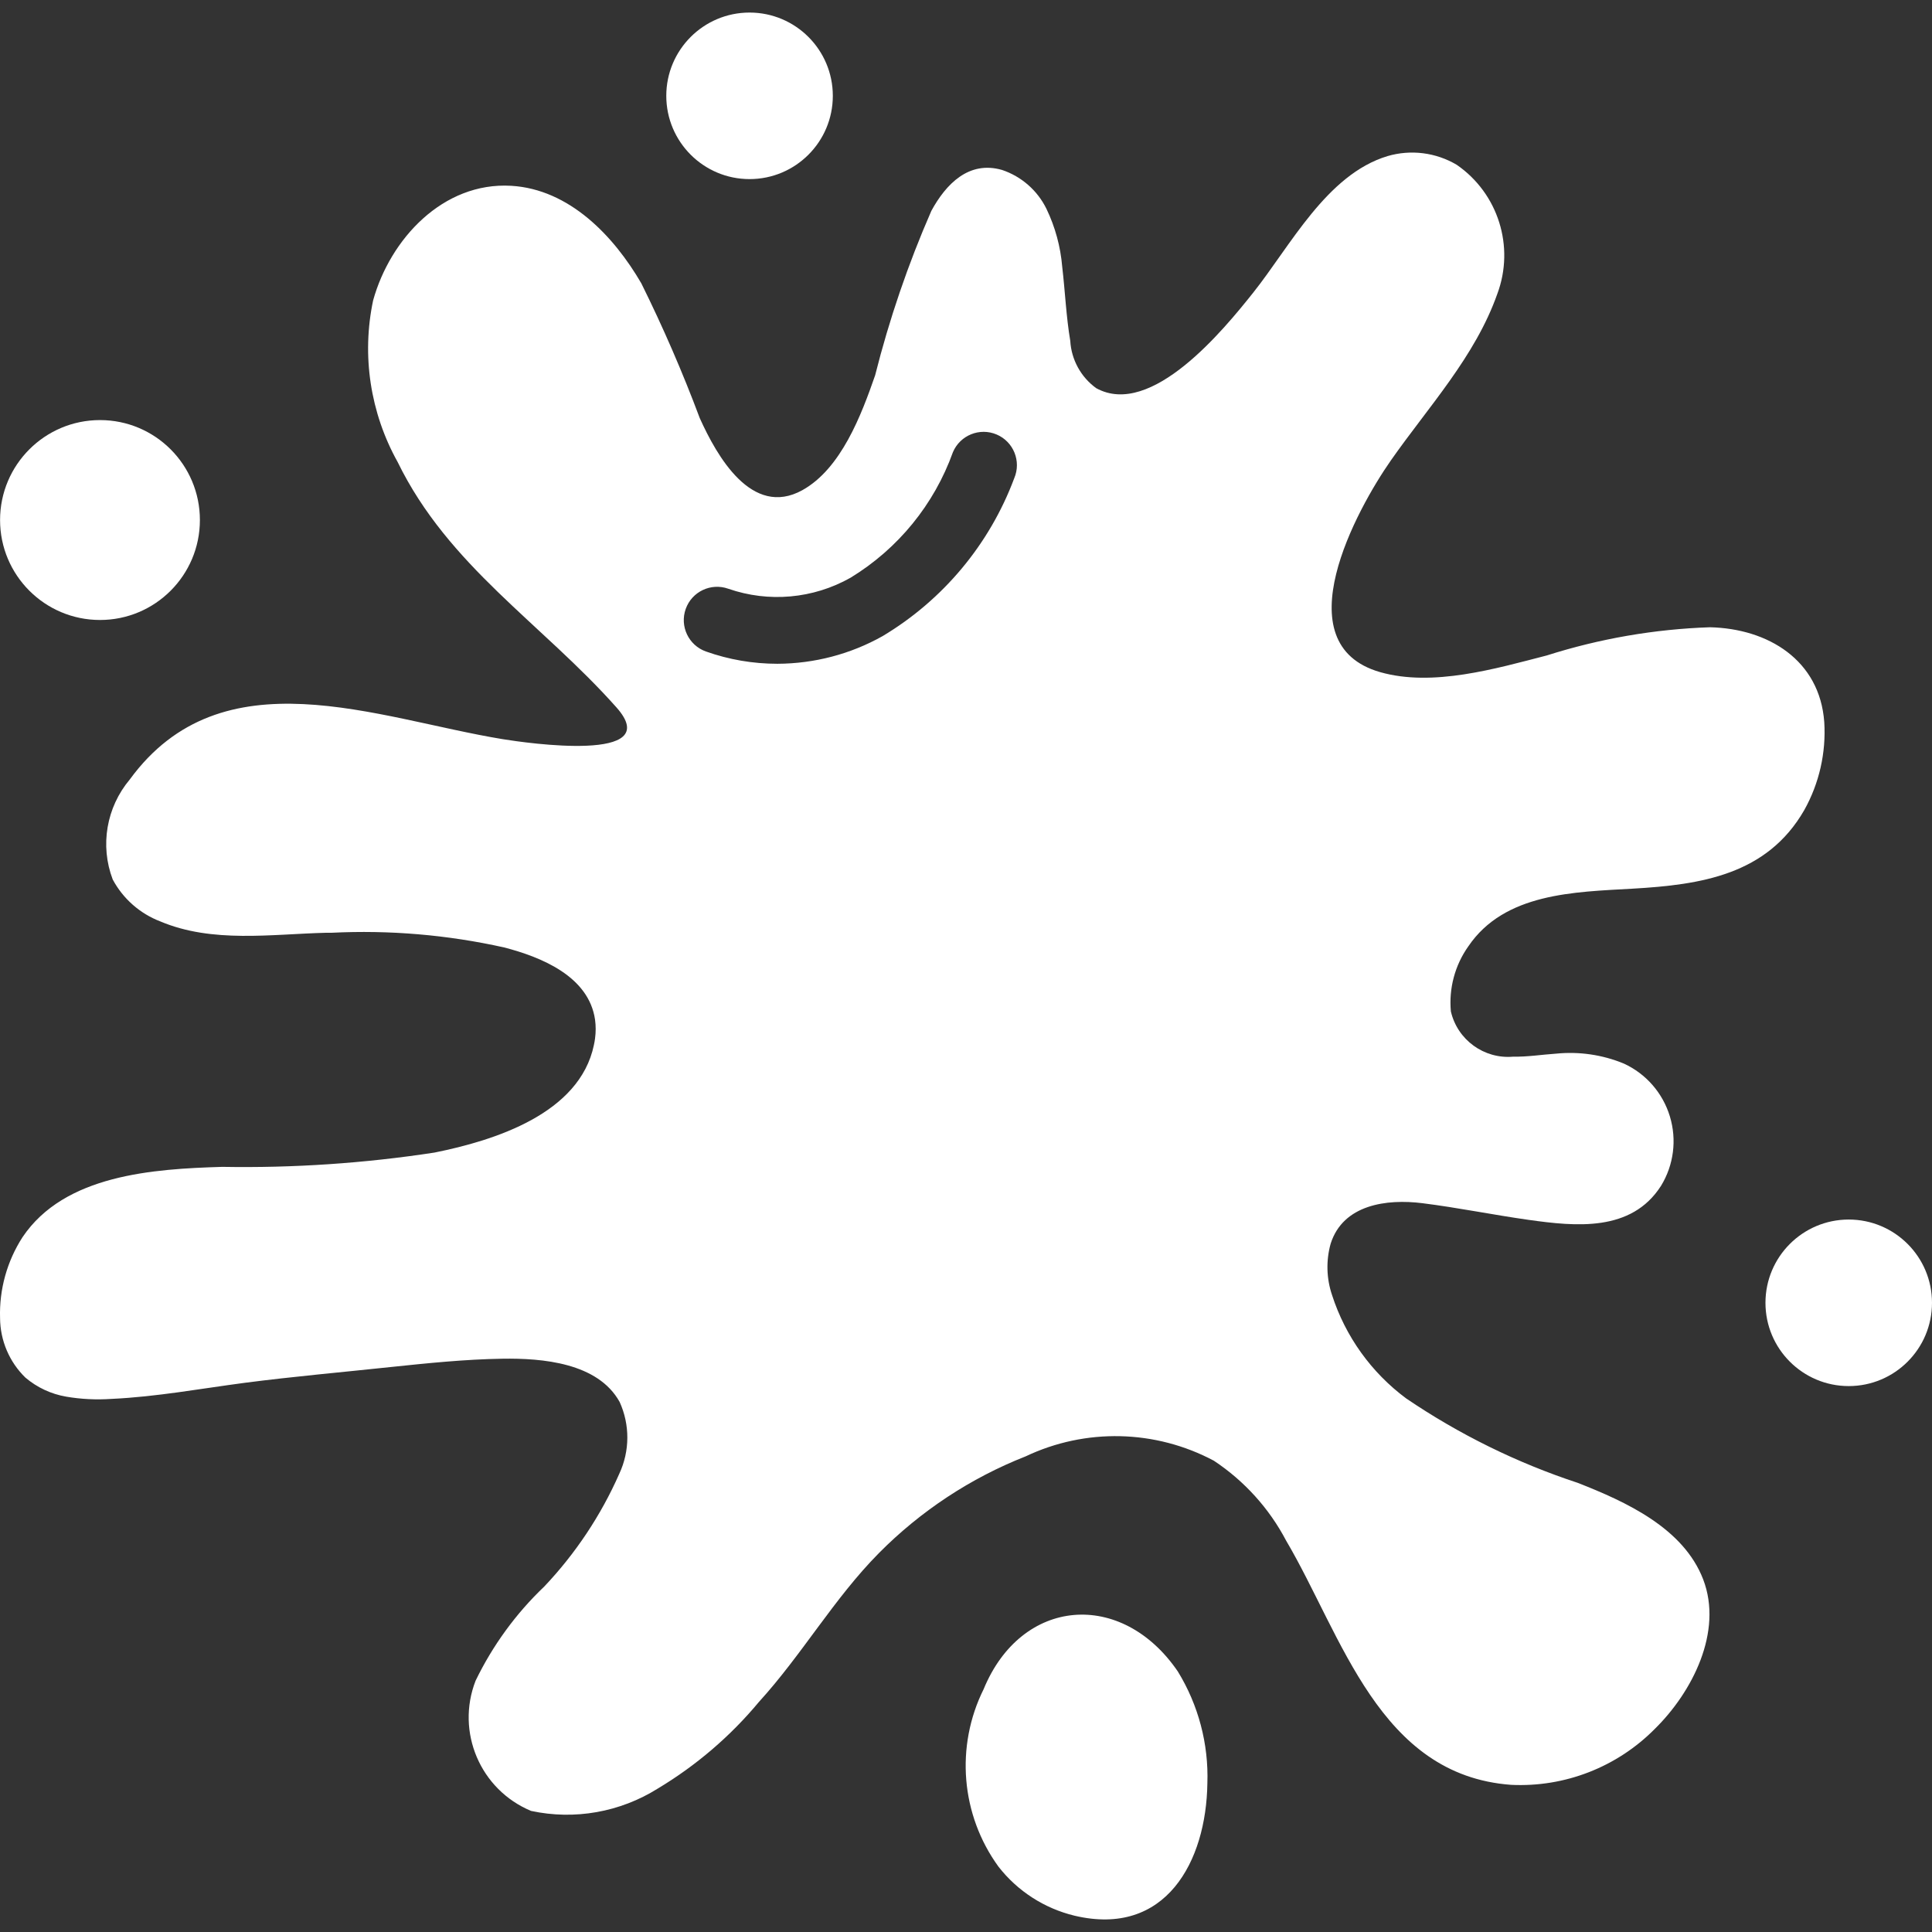 <svg width="30" height="30" viewBox="0 0 30 30" fill="none" xmlns="http://www.w3.org/2000/svg">
<rect x="0" y="0" width="30" height="30" fill="#333333" stroke="none"/>
<g clip-path="url(#clip0_5247_26992)">
<path d="M18.748 27.691C18.769 27.08 18.609 26.476 18.289 25.954C17.417 24.678 15.862 24.801 15.274 26.229C14.832 27.119 14.92 28.181 15.504 28.985C15.801 29.366 16.217 29.634 16.686 29.747C18.101 30.082 18.731 28.907 18.748 27.691Z" fill="white"/>
<path d="M26.552 9.74C25.691 9.769 24.838 9.917 24.018 10.178C23.226 10.382 22.249 10.67 21.431 10.437C19.916 10.003 21.067 7.907 21.599 7.147C22.181 6.316 22.907 5.536 23.25 4.564C23.524 3.83 23.265 3.004 22.62 2.559C22.296 2.367 21.907 2.318 21.545 2.424C20.599 2.71 20.037 3.82 19.456 4.549C19.01 5.108 17.879 6.501 17.021 6.027C16.784 5.855 16.636 5.585 16.619 5.293C16.555 4.914 16.539 4.525 16.494 4.142C16.468 3.83 16.385 3.525 16.249 3.242C16.109 2.957 15.861 2.74 15.56 2.639C15.042 2.49 14.688 2.86 14.462 3.274C14.101 4.1 13.809 4.955 13.589 5.828C13.376 6.441 13.062 7.277 12.458 7.612C11.673 8.045 11.13 7.078 10.866 6.493C10.599 5.78 10.296 5.081 9.958 4.399C9.531 3.665 8.842 2.938 7.937 2.885C6.877 2.824 6.058 3.713 5.794 4.664C5.613 5.519 5.749 6.411 6.175 7.175C6.962 8.788 8.413 9.681 9.571 10.983C10.347 11.855 8.167 11.536 7.808 11.478C5.839 11.155 3.449 10.14 2.015 12.104C1.652 12.536 1.55 13.129 1.75 13.656C1.91 13.955 2.173 14.187 2.49 14.308C3.298 14.649 4.213 14.505 5.062 14.484H5.147C6.047 14.439 6.949 14.516 7.829 14.712C8.41 14.863 9.143 15.162 9.24 15.834C9.253 15.93 9.253 16.027 9.24 16.124C9.236 16.159 9.229 16.194 9.222 16.227C9 17.293 7.682 17.709 6.747 17.897C5.657 18.064 4.555 18.138 3.452 18.119C2.381 18.151 1.002 18.239 0.349 19.212C0.109 19.585 -0.013 20.023 0.001 20.466C0.003 20.815 0.145 21.149 0.395 21.392C0.576 21.545 0.794 21.647 1.027 21.687C1.259 21.727 1.495 21.738 1.731 21.722C2.429 21.69 3.118 21.562 3.81 21.471C4.558 21.374 5.31 21.308 6.059 21.228C6.631 21.168 7.221 21.107 7.799 21.098C8.42 21.088 9.284 21.16 9.622 21.77C9.783 22.125 9.781 22.532 9.616 22.885C9.331 23.531 8.937 24.123 8.451 24.636C8.011 25.055 7.65 25.551 7.385 26.098C7.075 26.894 7.458 27.792 8.247 28.12C8.923 28.265 9.629 28.14 10.215 27.772C10.81 27.415 11.341 26.961 11.785 26.427C12.454 25.693 12.948 24.824 13.647 24.117C14.295 23.463 15.071 22.951 15.927 22.614C16.857 22.173 17.94 22.198 18.849 22.682C19.321 22.995 19.708 23.422 19.971 23.923C20.844 25.404 21.411 27.564 23.465 27.715C24.299 27.755 25.11 27.439 25.697 26.845C26.276 26.276 26.758 25.338 26.447 24.525C26.14 23.726 25.246 23.319 24.5 23.026C23.555 22.715 22.657 22.273 21.834 21.714C21.293 21.312 20.891 20.751 20.684 20.11C20.597 19.853 20.589 19.575 20.662 19.313C20.855 18.702 21.535 18.614 22.086 18.683C22.637 18.752 23.184 18.864 23.736 18.942C24.47 19.045 25.332 19.133 25.792 18.414C25.99 18.091 26.04 17.699 25.93 17.336C25.82 16.973 25.561 16.675 25.217 16.516C24.884 16.378 24.521 16.325 24.163 16.361C23.94 16.376 23.719 16.412 23.496 16.408C23.044 16.447 22.631 16.147 22.529 15.705C22.496 15.347 22.592 14.988 22.8 14.695C23.363 13.864 24.45 13.851 25.354 13.799C26.413 13.738 27.437 13.585 28.016 12.58C28.249 12.164 28.357 11.688 28.327 11.212C28.257 10.25 27.456 9.761 26.552 9.74ZM15.749 7.426C15.366 8.451 14.645 9.315 13.706 9.877C13.207 10.158 12.644 10.305 12.071 10.307C11.693 10.307 11.318 10.243 10.961 10.116C10.692 10.02 10.552 9.724 10.648 9.455C10.744 9.186 11.04 9.046 11.309 9.142C11.937 9.36 12.628 9.298 13.207 8.971C13.944 8.522 14.506 7.834 14.797 7.021C14.909 6.758 15.213 6.635 15.476 6.747C15.739 6.859 15.861 7.163 15.749 7.426Z" fill="white"/>
<path d="M11.639 2.781C12.353 2.781 12.932 2.202 12.932 1.488C12.932 0.774 12.353 0.195 11.639 0.195C10.925 0.195 10.346 0.774 10.346 1.488C10.346 2.202 10.925 2.781 11.639 2.781Z" fill="white"/>
<path d="M1.553 9.627C2.41 9.627 3.104 8.932 3.104 8.075C3.104 7.218 2.41 6.523 1.553 6.523C0.696 6.523 0.001 7.218 0.001 8.075C0.001 8.932 0.696 9.627 1.553 9.627Z" fill="white"/>
<path d="M28.707 21.523C29.421 21.523 30 20.944 30 20.23C30 19.516 29.421 18.937 28.707 18.937C27.993 18.937 27.414 19.516 27.414 20.23C27.414 20.944 27.993 21.523 28.707 21.523Z" fill="white"/>
</g>
<defs>
<clipPath id="clip0_5247_26992">
<rect width="30" height="30" fill="white"/>
</clipPath>
</defs>
</svg>
